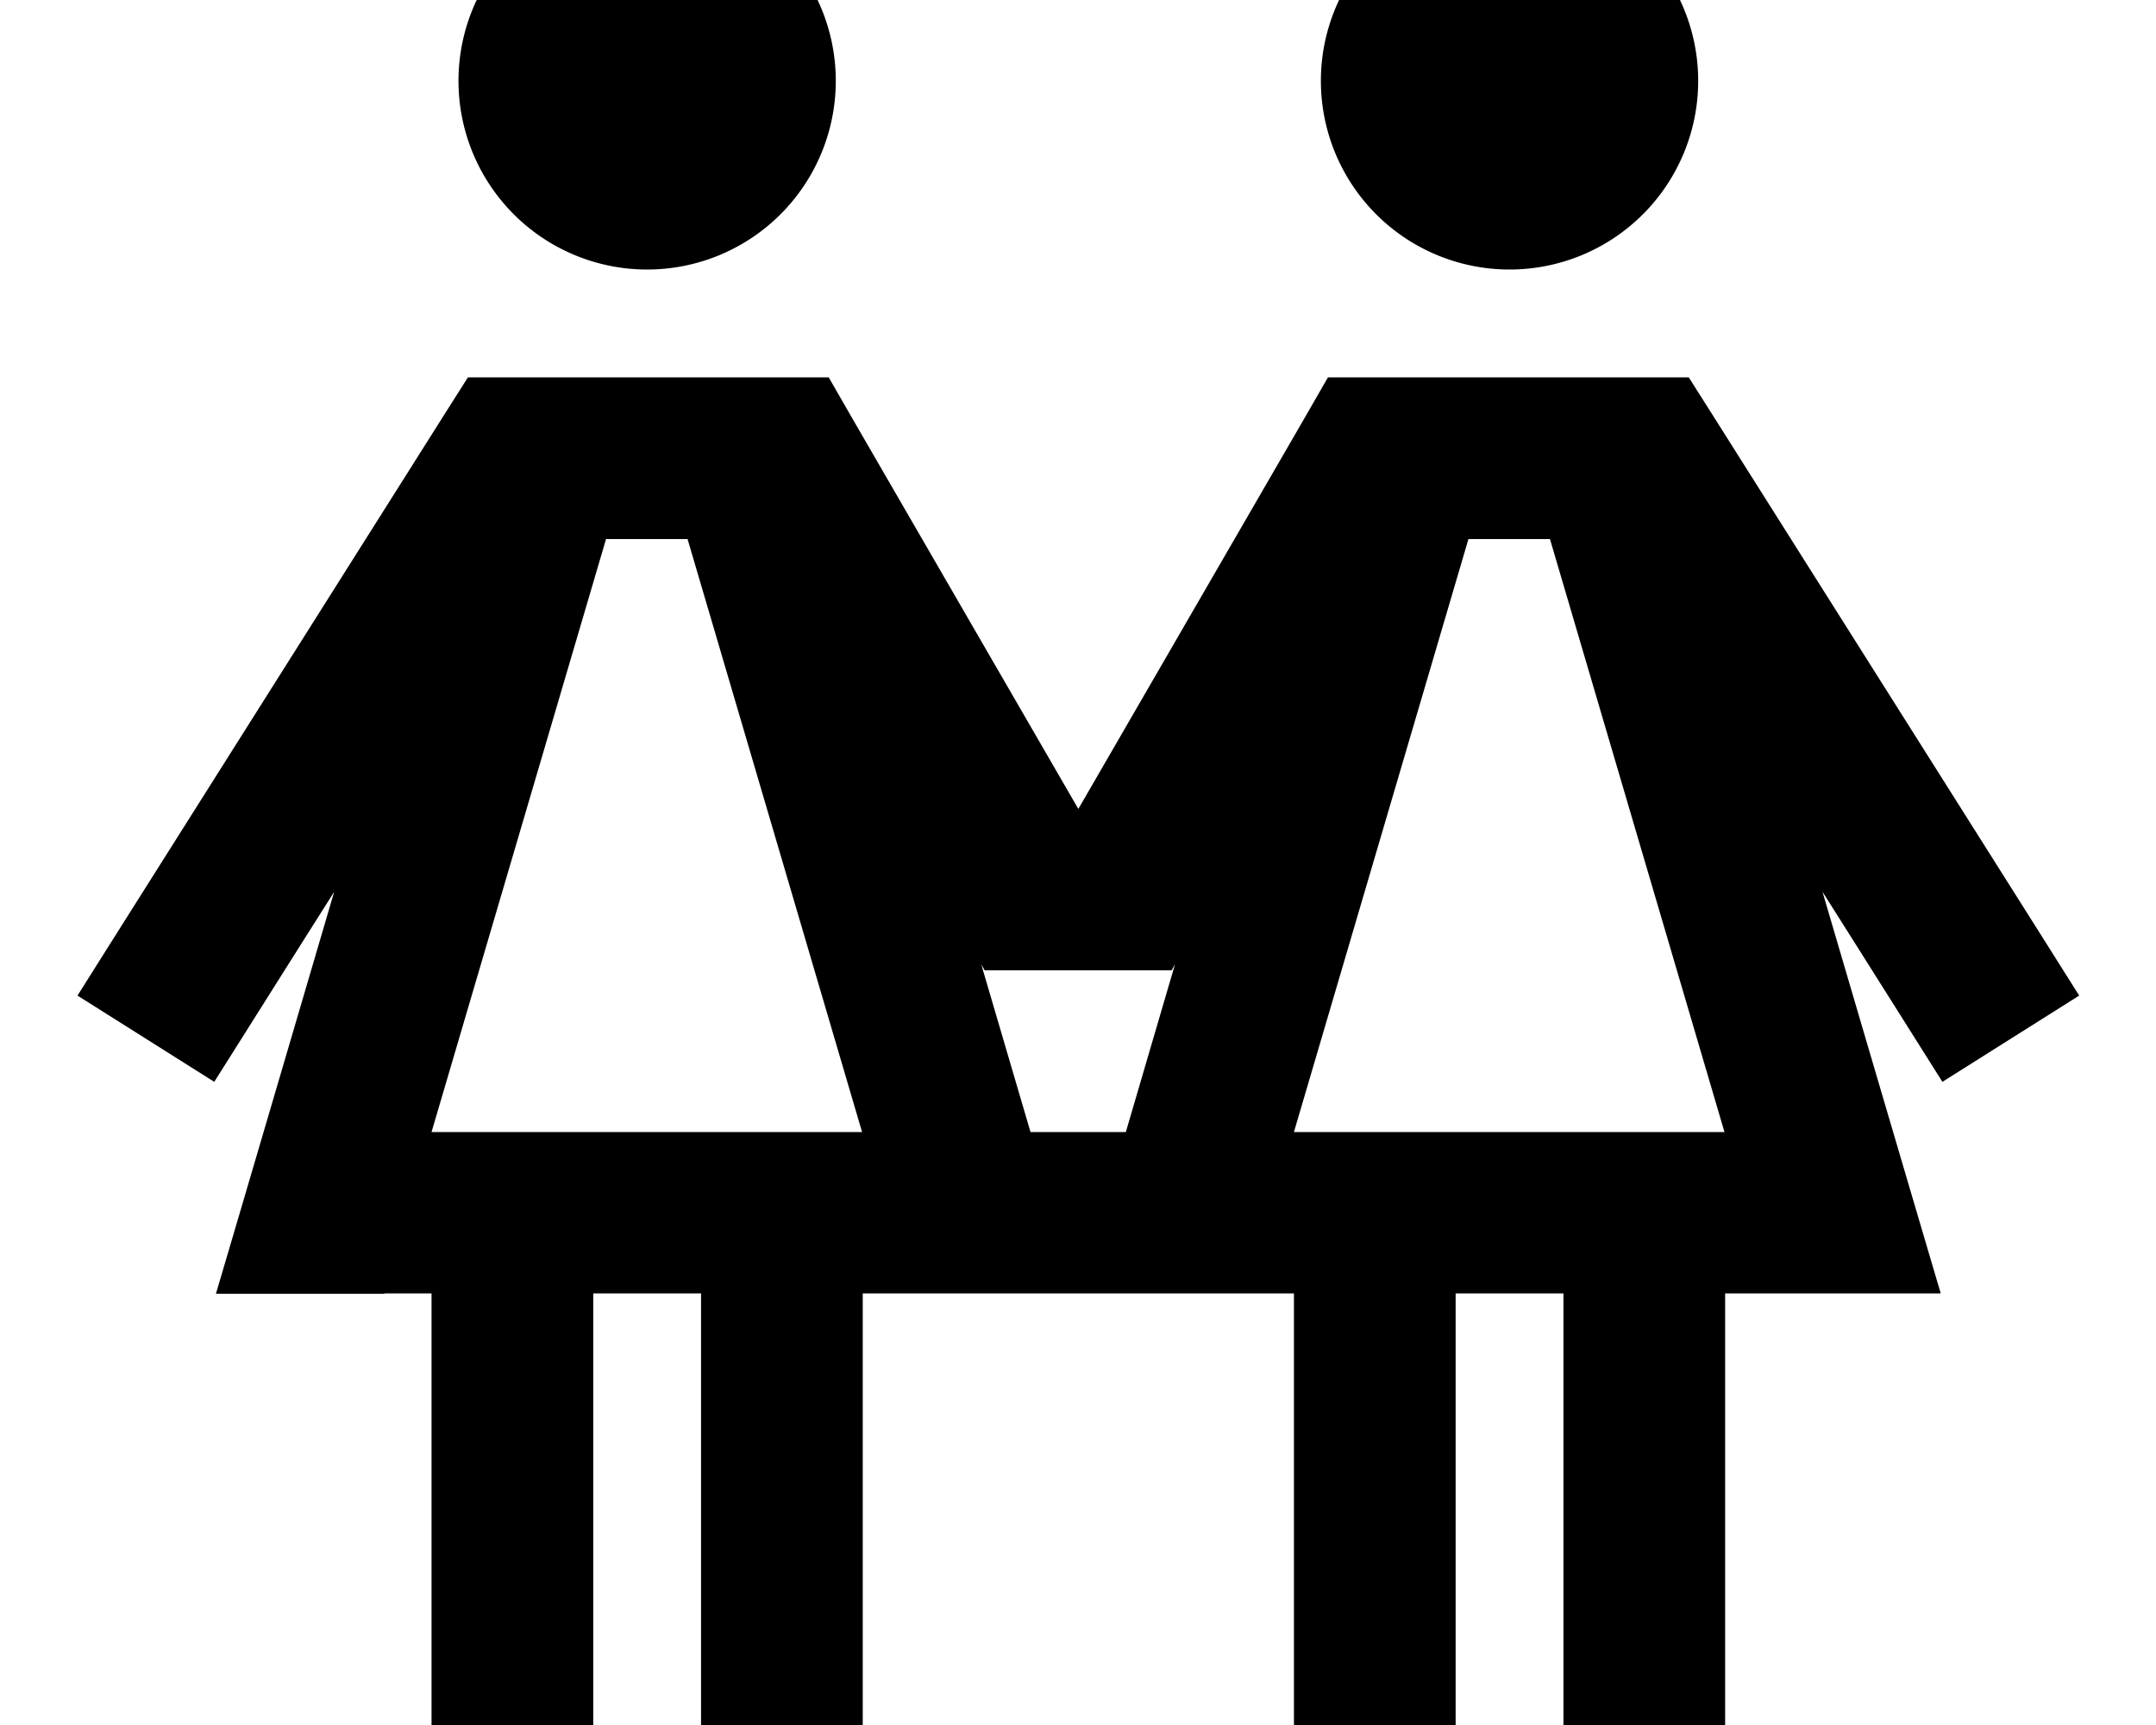<svg xmlns="http://www.w3.org/2000/svg" viewBox="0 0 640 512"><!--! Font Awesome Pro 7.0.0 by @fontawesome - https://fontawesome.com License - https://fontawesome.com/license (Commercial License) Copyright 2025 Fonticons, Inc. --><path fill="currentColor" d="M192.1-32a56 56 0 1 1 0 112 56 56 0 1 1 0-112zm-78 416l-50 0c8.3-28.1 20-67.9 35.1-119.3-16.9 26.7-28.7 45.5-35.6 56.4l-40.6-25.6 12.8-20.3 96-152 7.1-11.2 107.1 0 6.9 12 67.2 116.1 67.2-116.1 6.9-12 107.1 0 7.1 11.2 96 152 12.8 20.3-40.6 25.6c-6.9-10.9-18.7-29.7-35.6-56.4 15.1 51.4 26.8 91.1 35.1 119.2l-64 0 0 160-48 0 0-160-32 0 0 160-48 0 0-160-128 0 0 160-48 0 0-160-32 0 0 160-48 0 0-160-14 0zm220.1-48l14.6-49.8-1 1.8-55.5 0-1-1.7 14.6 49.7 28.2 0zm-206 0l127.7 0-51.8-176-24.2 0-51.8 176zm256 0l127.7 0-51.8-176-24.2 0-51.8 176zM448.1-32a56 56 0 1 1 0 112 56 56 0 1 1 0-112z"/></svg>